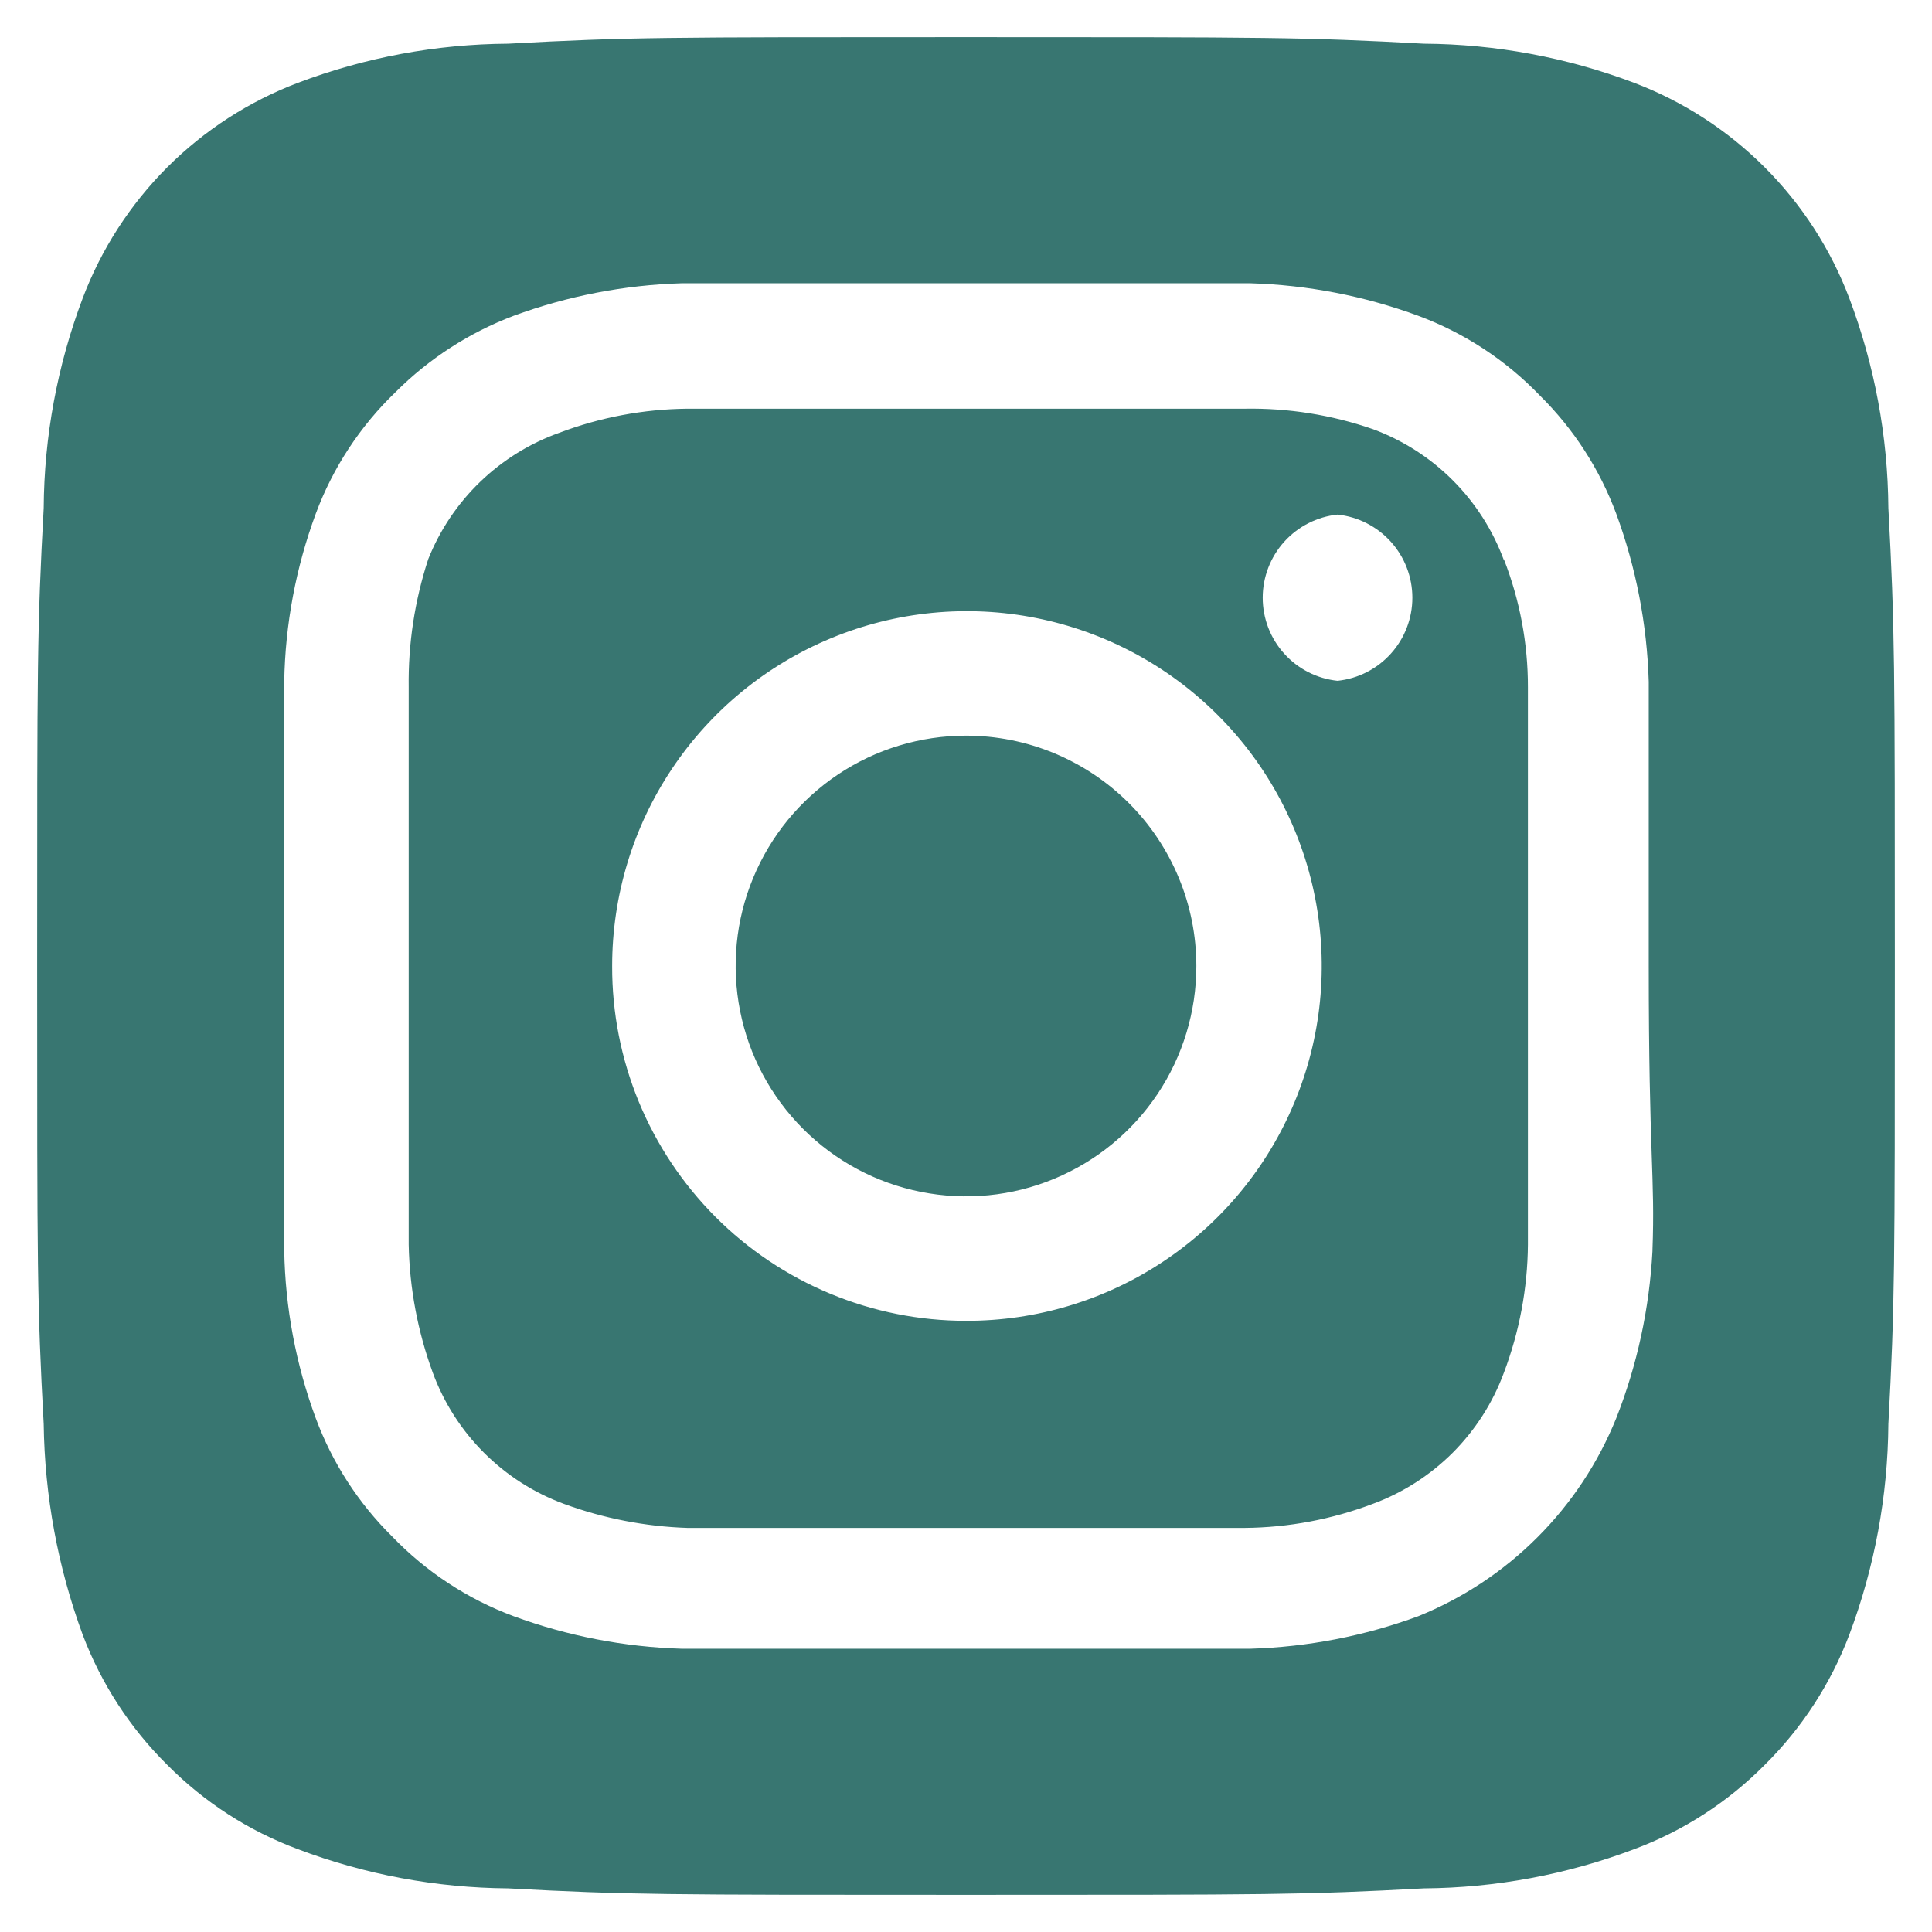 <svg width="26" height="26" viewBox="0 0 26 26" fill="none" xmlns="http://www.w3.org/2000/svg">
<path d="M13 9.9C12.387 9.9 11.787 10.082 11.278 10.422C10.768 10.763 10.371 11.247 10.136 11.814C9.901 12.38 9.84 13.003 9.96 13.605C10.079 14.206 10.374 14.758 10.808 15.192C11.242 15.626 11.794 15.921 12.395 16.04C12.997 16.16 13.62 16.099 14.186 15.864C14.753 15.629 15.237 15.232 15.578 14.722C15.918 14.213 16.1 13.613 16.1 13C16.1 12.593 16.02 12.19 15.864 11.814C15.708 11.438 15.48 11.096 15.192 10.808C14.904 10.52 14.562 10.292 14.186 10.136C13.81 9.98 13.407 9.9 13 9.9ZM25.413 6.838C25.406 5.872 25.228 4.916 24.887 4.013C24.637 3.352 24.248 2.751 23.748 2.251C23.249 1.752 22.648 1.363 21.988 1.113C21.084 0.772 20.128 0.594 19.163 0.588C17.55 0.5 17.075 0.5 13 0.5C8.925 0.5 8.45 0.5 6.838 0.588C5.872 0.594 4.916 0.772 4.013 1.113C3.352 1.363 2.751 1.752 2.251 2.251C1.752 2.751 1.363 3.352 1.113 4.013C0.772 4.916 0.594 5.872 0.588 6.838C0.5 8.45 0.5 8.925 0.5 13C0.5 17.075 0.5 17.55 0.588 19.163C0.601 20.131 0.778 21.091 1.113 22C1.362 22.658 1.75 23.255 2.25 23.75C2.748 24.253 3.349 24.641 4.013 24.887C4.916 25.228 5.872 25.406 6.838 25.413C8.45 25.5 8.925 25.5 13 25.5C17.075 25.5 17.55 25.5 19.163 25.413C20.128 25.406 21.084 25.228 21.988 24.887C22.651 24.641 23.252 24.253 23.75 23.75C24.25 23.255 24.638 22.658 24.887 22C25.228 21.092 25.406 20.132 25.413 19.163C25.5 17.55 25.5 17.075 25.5 13C25.5 8.925 25.5 8.45 25.413 6.838ZM22.238 16.837C22.197 17.609 22.033 18.369 21.75 19.087C21.507 19.687 21.147 20.232 20.689 20.689C20.232 21.147 19.687 21.507 19.087 21.75C18.362 22.017 17.598 22.165 16.825 22.188C15.838 22.188 15.575 22.188 13 22.188C10.425 22.188 10.162 22.188 9.175 22.188C8.402 22.165 7.638 22.017 6.912 21.75C6.293 21.52 5.733 21.152 5.275 20.675C4.822 20.227 4.472 19.685 4.25 19.087C3.982 18.363 3.838 17.598 3.825 16.825C3.825 15.838 3.825 15.575 3.825 13C3.825 10.425 3.825 10.162 3.825 9.175C3.838 8.402 3.982 7.637 4.25 6.912C4.48 6.293 4.848 5.733 5.325 5.275C5.775 4.825 6.317 4.475 6.912 4.25C7.638 3.983 8.402 3.835 9.175 3.812C10.162 3.812 10.425 3.812 13 3.812C15.575 3.812 15.838 3.812 16.825 3.812C17.598 3.835 18.362 3.983 19.087 4.25C19.707 4.48 20.267 4.848 20.725 5.325C21.178 5.773 21.528 6.315 21.75 6.912C22.017 7.638 22.165 8.402 22.188 9.175C22.188 10.162 22.188 10.425 22.188 13C22.188 15.575 22.275 15.838 22.238 16.825V16.837ZM20.238 7.537C20.089 7.134 19.854 6.767 19.55 6.463C19.245 6.158 18.879 5.924 18.475 5.775C17.921 5.583 17.337 5.49 16.75 5.5C15.775 5.5 15.5 5.5 13 5.5C10.5 5.5 10.225 5.5 9.25 5.5C8.66 5.506 8.076 5.616 7.525 5.825C7.127 5.967 6.765 6.192 6.461 6.485C6.157 6.778 5.919 7.133 5.763 7.525C5.581 8.082 5.492 8.664 5.5 9.25C5.5 10.225 5.5 10.5 5.5 13C5.5 15.5 5.5 15.775 5.5 16.75C5.512 17.339 5.622 17.922 5.825 18.475C5.974 18.879 6.208 19.245 6.513 19.55C6.817 19.854 7.184 20.089 7.588 20.238C8.121 20.434 8.682 20.543 9.25 20.562C10.225 20.562 10.5 20.562 13 20.562C15.5 20.562 15.775 20.562 16.75 20.562C17.34 20.557 17.924 20.447 18.475 20.238C18.879 20.089 19.245 19.854 19.55 19.55C19.854 19.245 20.089 18.879 20.238 18.475C20.447 17.924 20.557 17.34 20.562 16.75C20.562 15.775 20.562 15.5 20.562 13C20.562 10.5 20.562 10.225 20.562 9.25C20.563 8.66 20.453 8.075 20.238 7.525V7.537ZM13 17.775C12.373 17.775 11.753 17.651 11.175 17.411C10.596 17.171 10.07 16.819 9.628 16.376C9.186 15.932 8.835 15.406 8.596 14.826C8.358 14.247 8.236 13.627 8.238 13C8.238 12.055 8.518 11.131 9.043 10.346C9.568 9.56 10.315 8.948 11.188 8.587C12.061 8.226 13.022 8.132 13.949 8.318C14.875 8.503 15.726 8.959 16.393 9.628C17.061 10.297 17.514 11.149 17.697 12.076C17.88 13.003 17.784 13.964 17.42 14.836C17.057 15.708 16.443 16.453 15.656 16.976C14.869 17.5 13.945 17.777 13 17.775ZM18 9.162C17.724 9.133 17.468 9.003 17.282 8.796C17.096 8.59 16.993 8.322 16.993 8.044C16.993 7.766 17.096 7.498 17.282 7.291C17.468 7.085 17.724 6.954 18 6.925C18.276 6.954 18.532 7.085 18.718 7.291C18.904 7.498 19.007 7.766 19.007 8.044C19.007 8.322 18.904 8.59 18.718 8.796C18.532 9.003 18.276 9.133 18 9.162Z" fill="#387671"/>
</svg>
